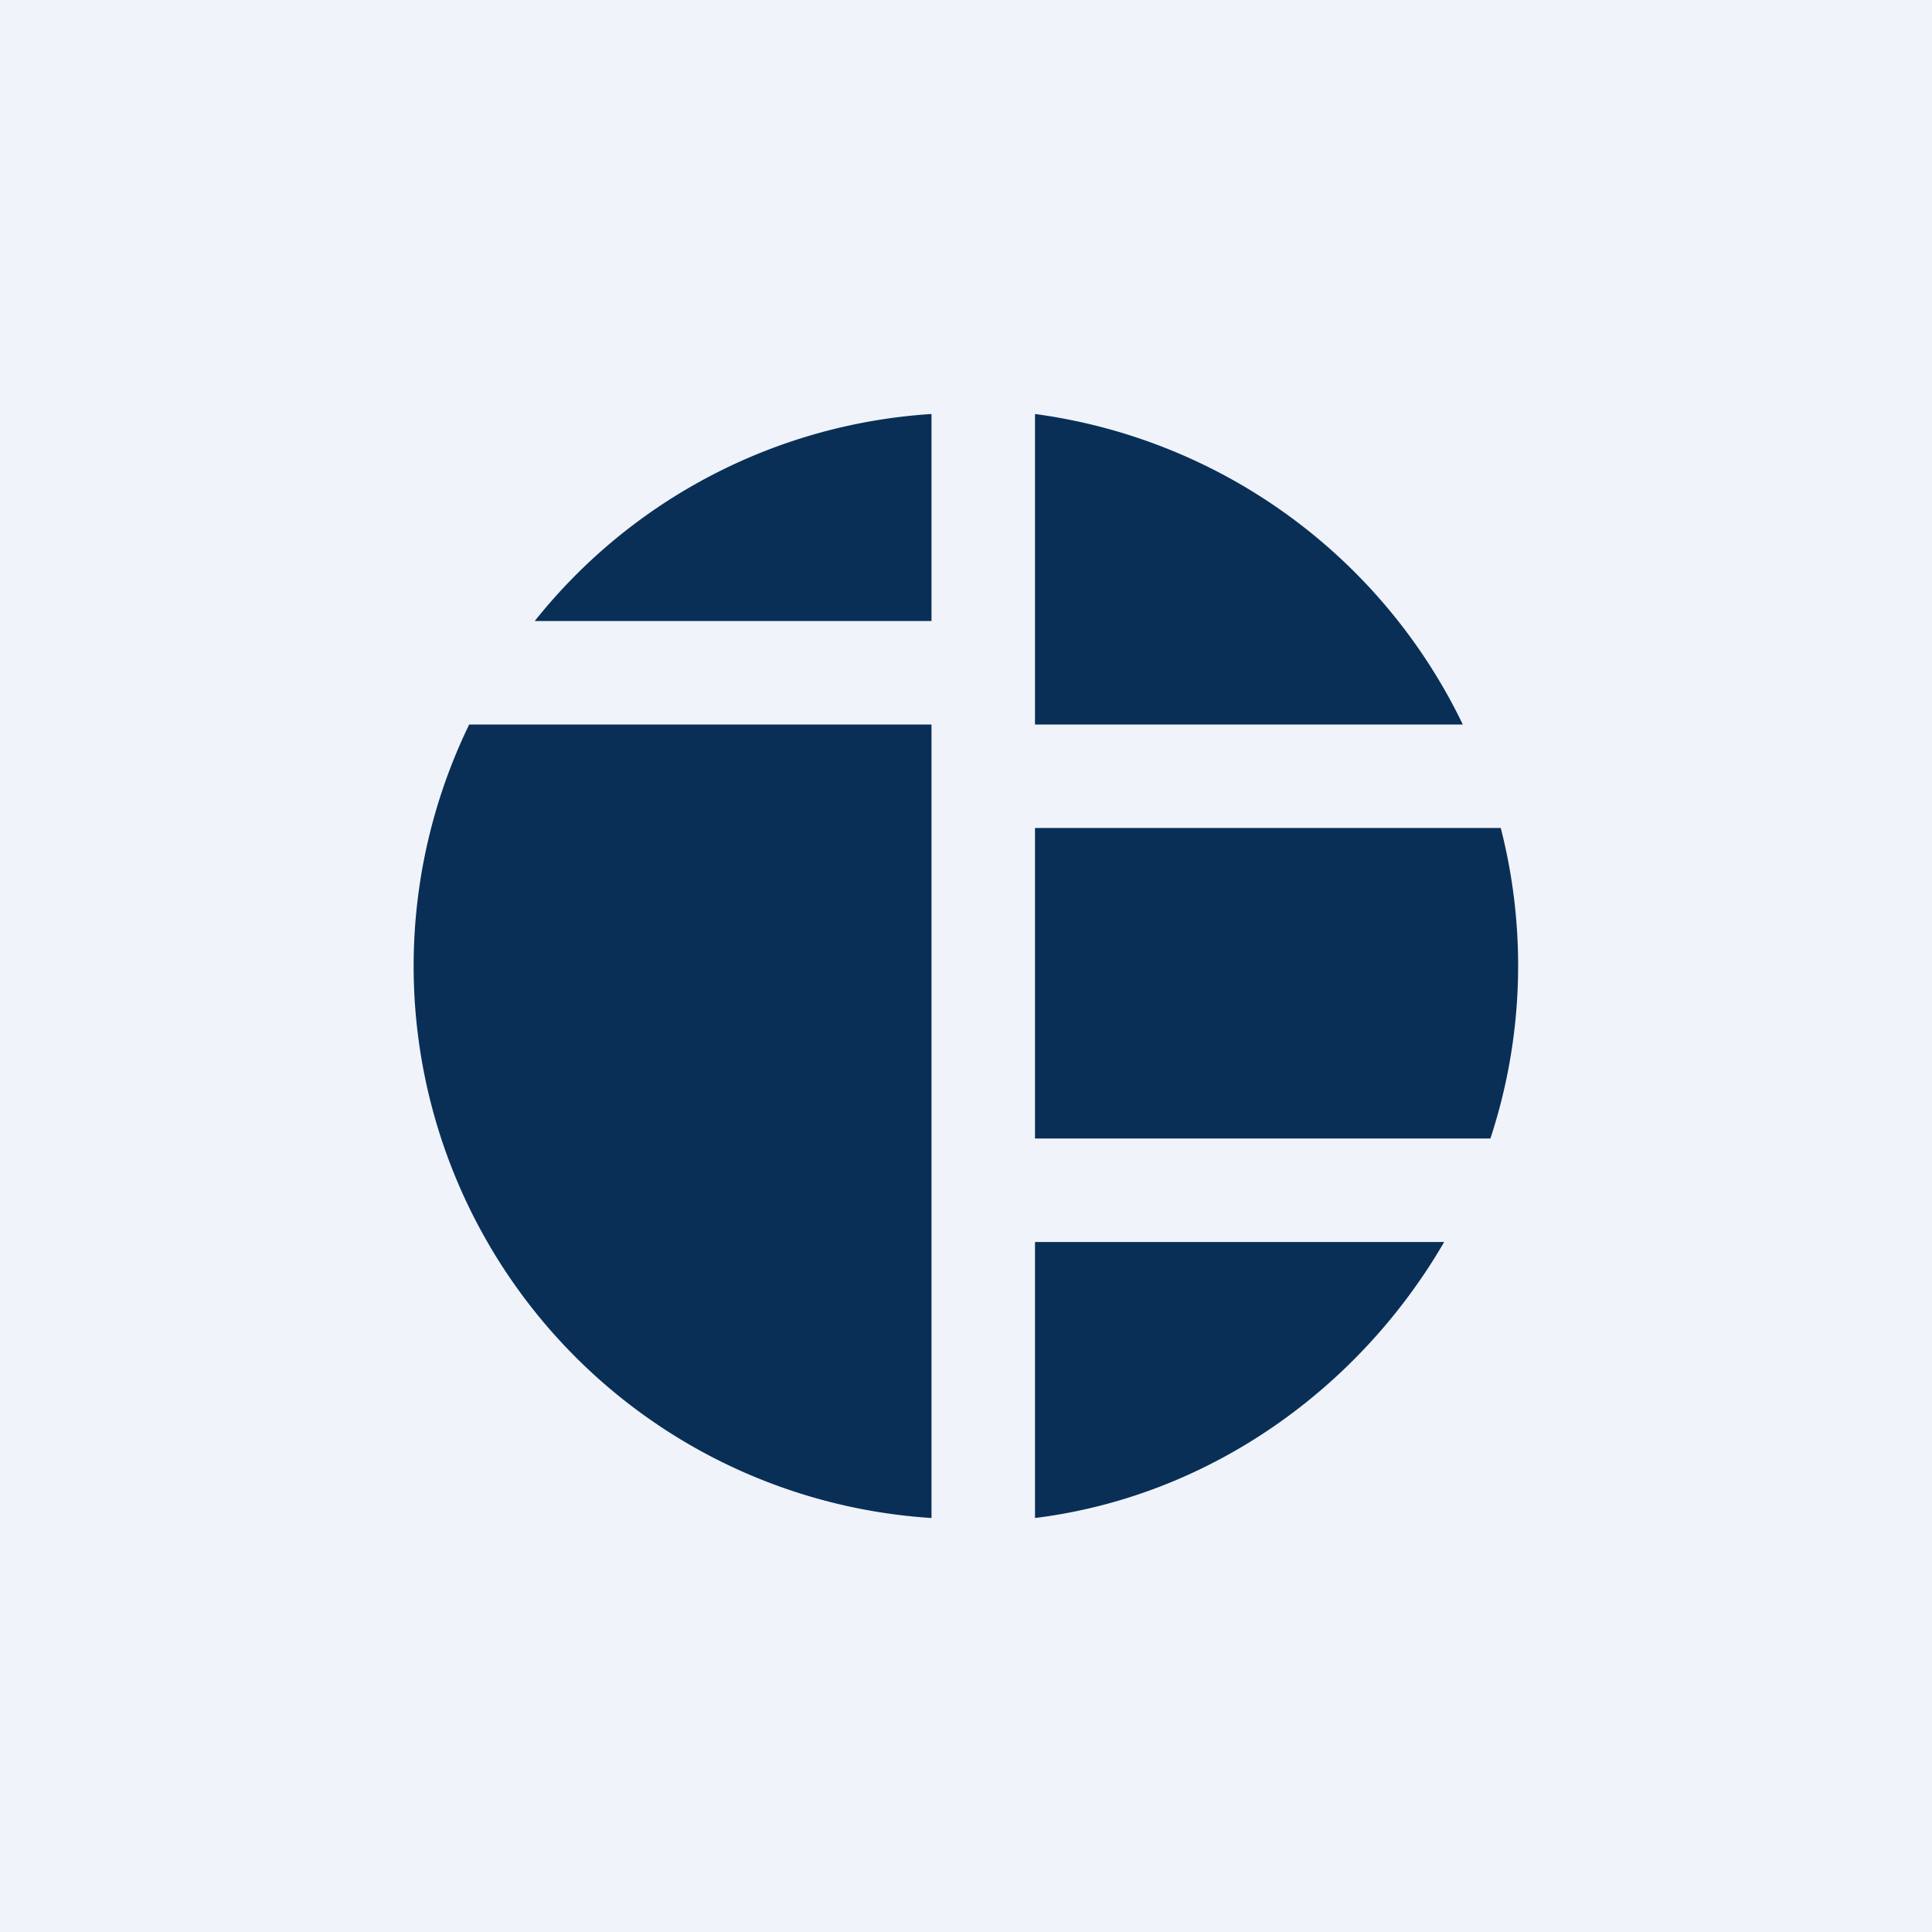 <!-- by TradingView --><svg width="56" height="56" viewBox="0 0 56 56" xmlns="http://www.w3.org/2000/svg"><path fill="#F0F3FA" d="M0 0h56v56H0z"/><path d="M43.2 33H30v-9h13.5a16.03 16.03 0 0 1-.3 9ZM41.86 36H30v8c5.07-.63 9.4-3.76 11.86-8ZM27 44V21H13.6A16.03 16.03 0 0 0 27 44ZM15.5 18H27v-6a16 16 0 0 0-11.5 6ZM30 12a16.15 16.15 0 0 1 12.4 9H30v-9Z" fill="#092F56"/></svg>